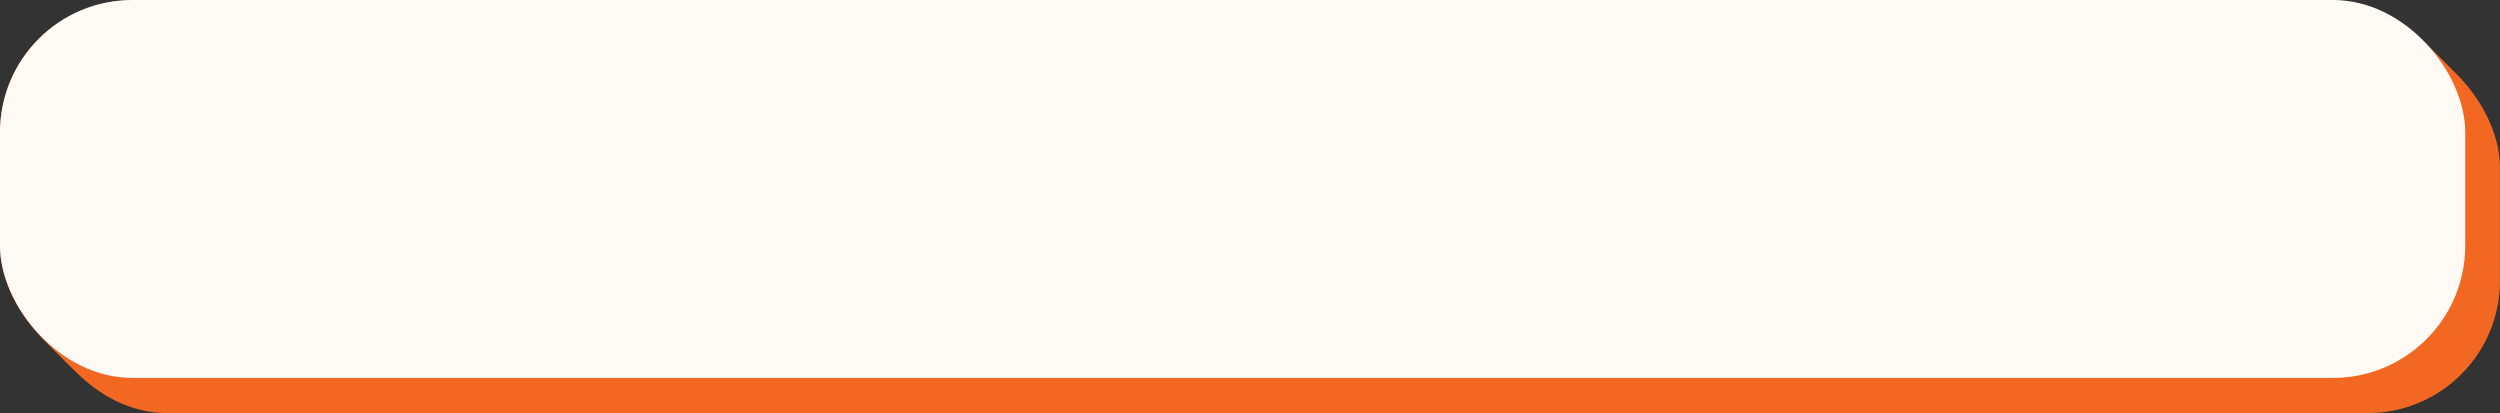 <?xml version="1.0" encoding="UTF-8"?>
<!DOCTYPE svg PUBLIC '-//W3C//DTD SVG 1.0//EN'
          'http://www.w3.org/TR/2001/REC-SVG-20010904/DTD/svg10.dtd'>
<svg height="142.7" preserveAspectRatio="xMidYMid meet" version="1.0" viewBox="0.0 0.0 863.7 142.7" width="863.7" xmlns="http://www.w3.org/2000/svg" xmlns:xlink="http://www.w3.org/1999/xlink" zoomAndPan="magnify"
><rect x="0.0" y="0.0" width="863.7" height="142.7" fill="#333333" stroke="none"/><g data-name="Layer 2"
  ><g data-name="Layer 1"
    ><g id="change1_1"
      ><rect fill="#f26722" height="130.56" rx="45.69" width="851.69" x="12" y="12.15"
      /></g
      ><g id="change1_2"
      ><rect fill="#f26722" height="130.56" rx="45.69" width="851.69" x="11" y="11.15"
      /></g
      ><g id="change1_3"
      ><rect fill="#f26722" height="130.56" rx="45.69" width="851.69" x="10" y="10.15"
      /></g
      ><g id="change1_4"
      ><rect fill="#f26722" height="130.56" rx="45.69" width="851.69" x="9" y="9.15"
      /></g
      ><g id="change1_5"
      ><rect fill="#f26722" height="130.56" rx="45.69" width="851.69" x="8" y="8.15"
      /></g
      ><g id="change1_6"
      ><rect fill="#f26722" height="130.56" rx="45.69" width="851.69" x="7" y="7.15"
      /></g
      ><g id="change1_7"
      ><rect fill="#f26722" height="130.56" rx="45.69" width="851.69" x="6" y="6.15"
      /></g
      ><g id="change1_8"
      ><rect fill="#f26722" height="130.56" rx="45.69" width="851.69" x="5" y="5.15"
      /></g
      ><g id="change1_9"
      ><rect fill="#f26722" height="130.56" rx="45.69" width="851.69" x="4" y="4.15"
      /></g
      ><g id="change1_10"
      ><rect fill="#f26722" height="130.56" rx="45.69" width="851.69" x="3" y="3.15"
      /></g
      ><g id="change1_11"
      ><rect fill="#f26722" height="130.56" rx="45.69" width="851.69" x="2" y="2.15"
      /></g
      ><g id="change1_12"
      ><rect fill="#f26722" height="130.56" rx="45.69" width="851.69" x="1" y="1.15"
      /></g
      ><g id="change1_13"
      ><rect fill="#f26722" height="130.56" rx="45.69" width="851.69" y=".15"
      /></g
      ><g id="change2_1"
      ><rect fill="#fffaf3" height="130.56" rx="45.69" width="851.69"
      /></g
    ></g
  ></g
></svg
>
